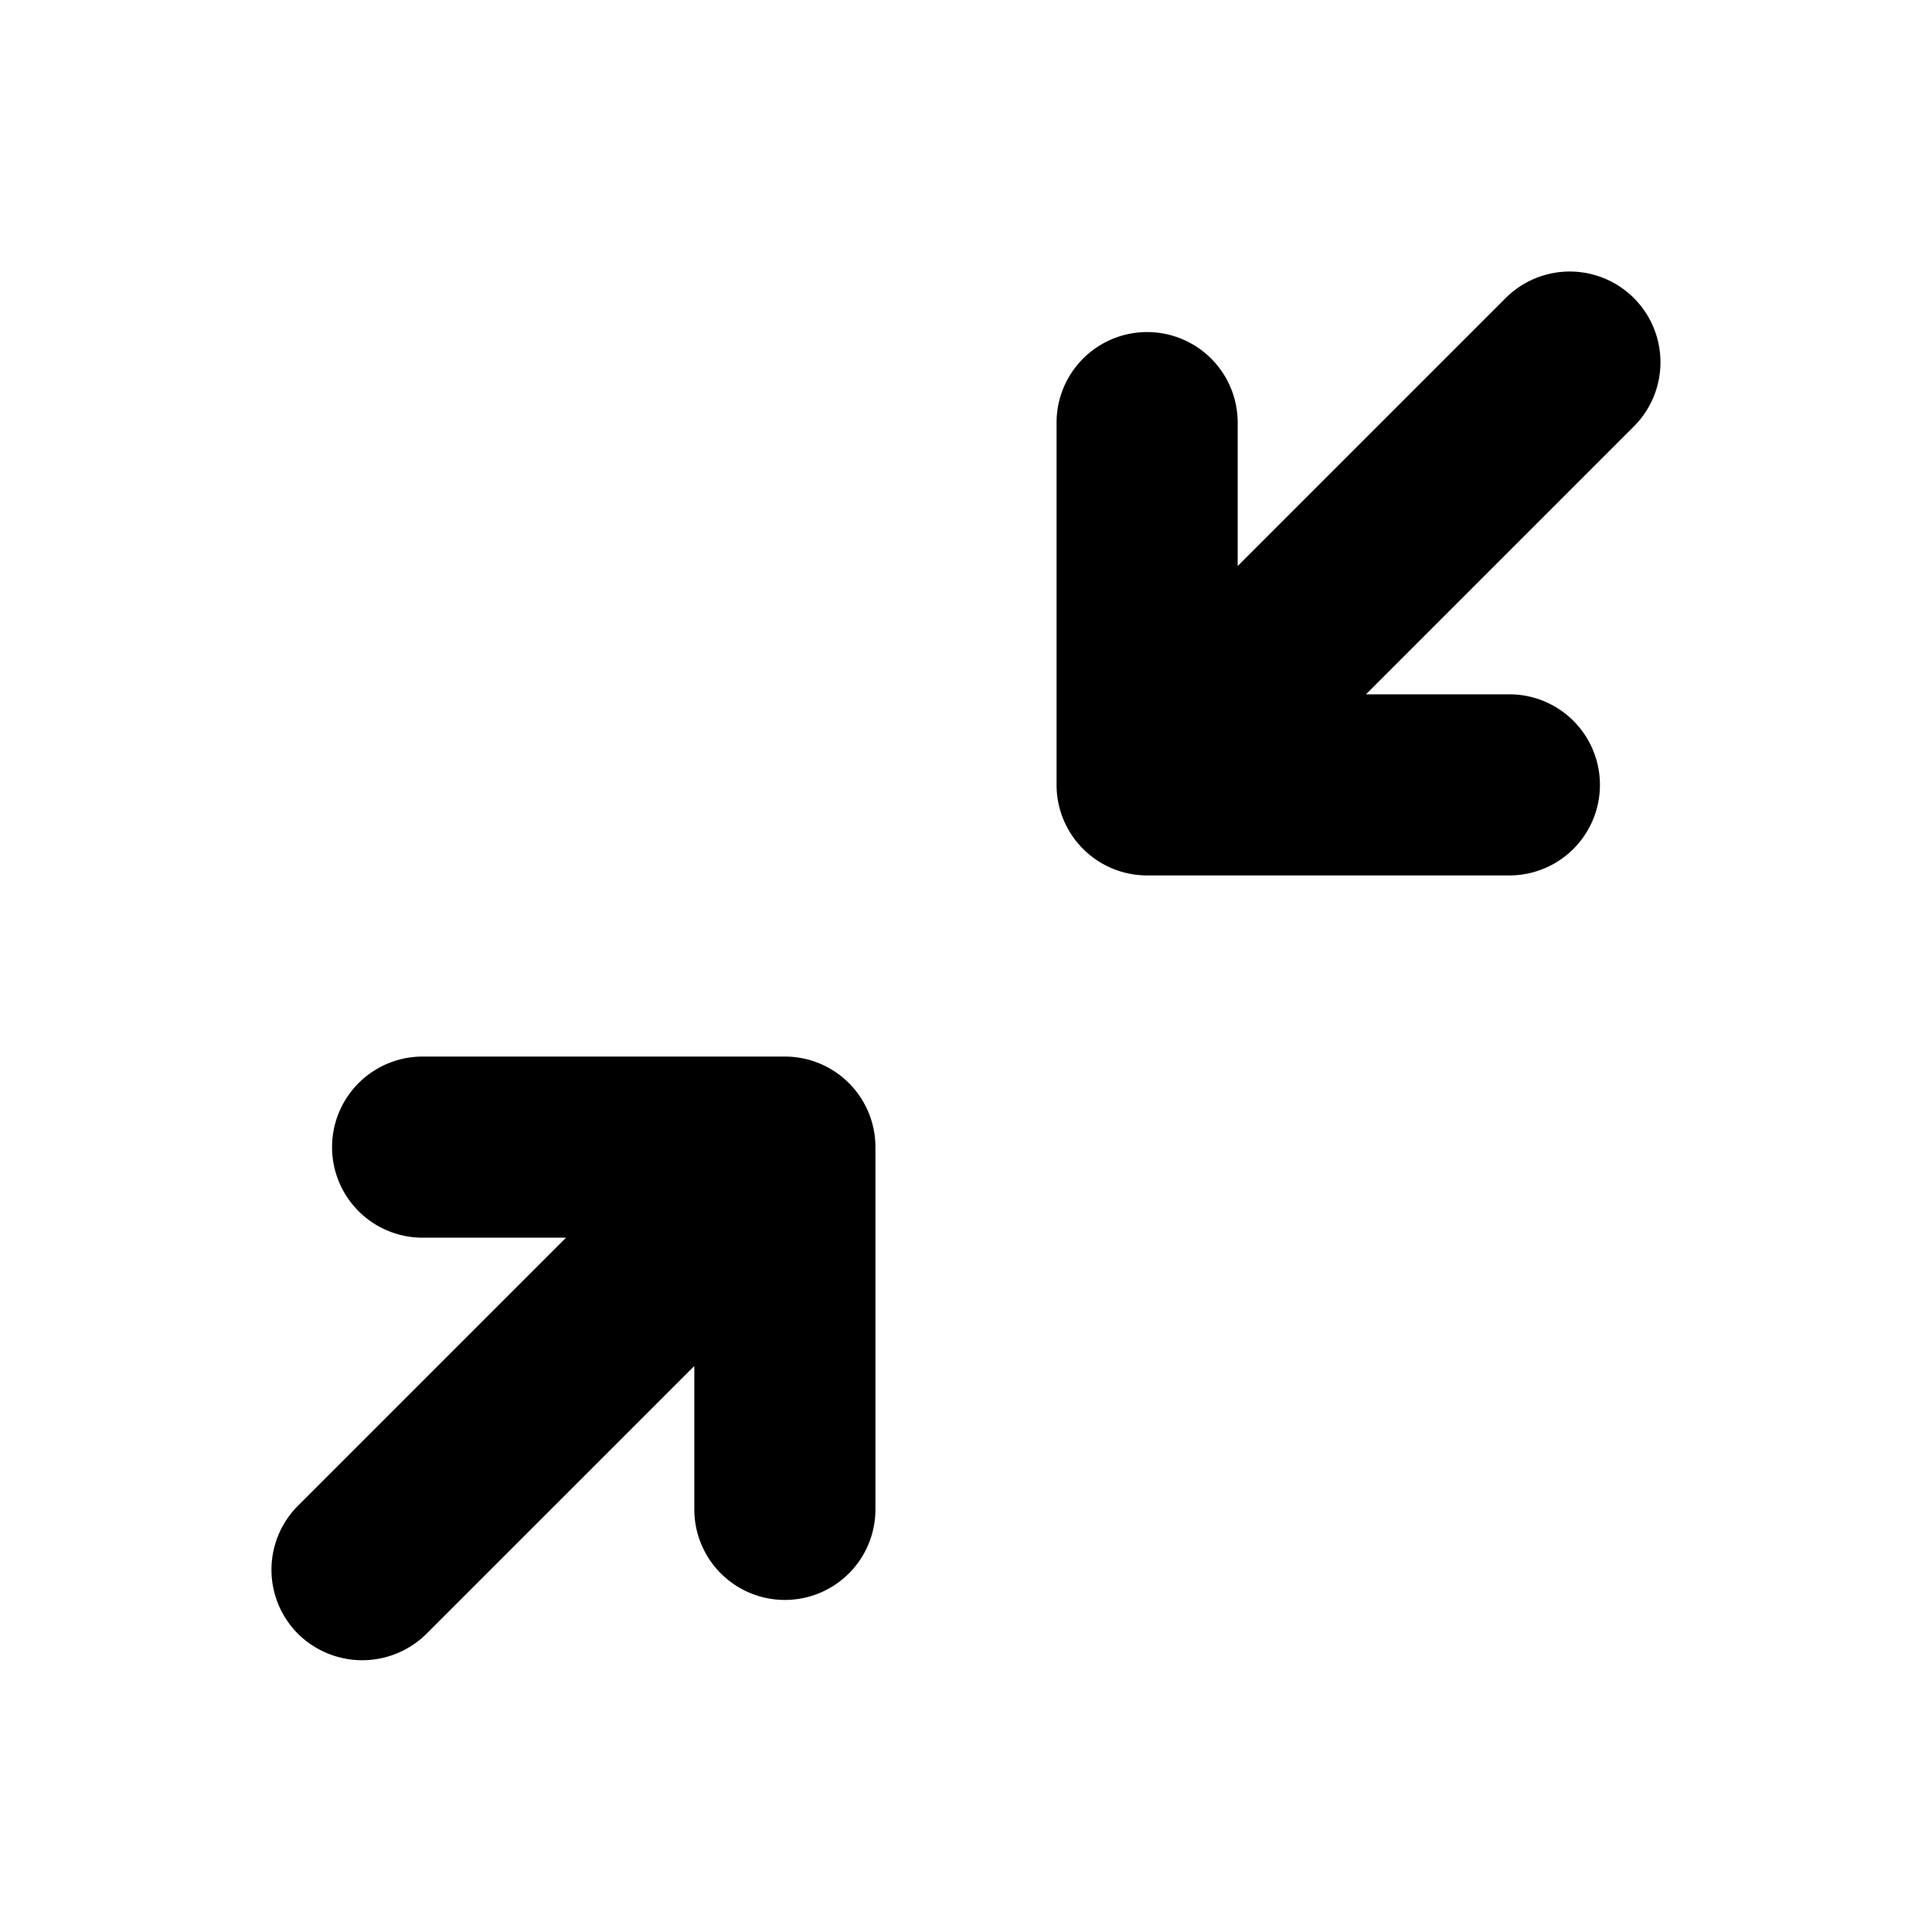 <svg xmlns="http://www.w3.org/2000/svg" viewBox="0 0 256 256" fill="currentColor"><path d="M216.5,56.5,181,92h19a12,12,0,0,1,0,24H152a12,12,0,0,1-12-12V56a12,12,0,0,1,24,0V75l35.5-35.5a12,12,0,0,1,17,17ZM104,140H56a12,12,0,0,0,0,24H75L39.5,199.5a12,12,0,0,0,0,17,12.1,12.1,0,0,0,17,0L92,181v19a12,12,0,0,0,24,0V152A12,12,0,0,0,104,140Z"/></svg>